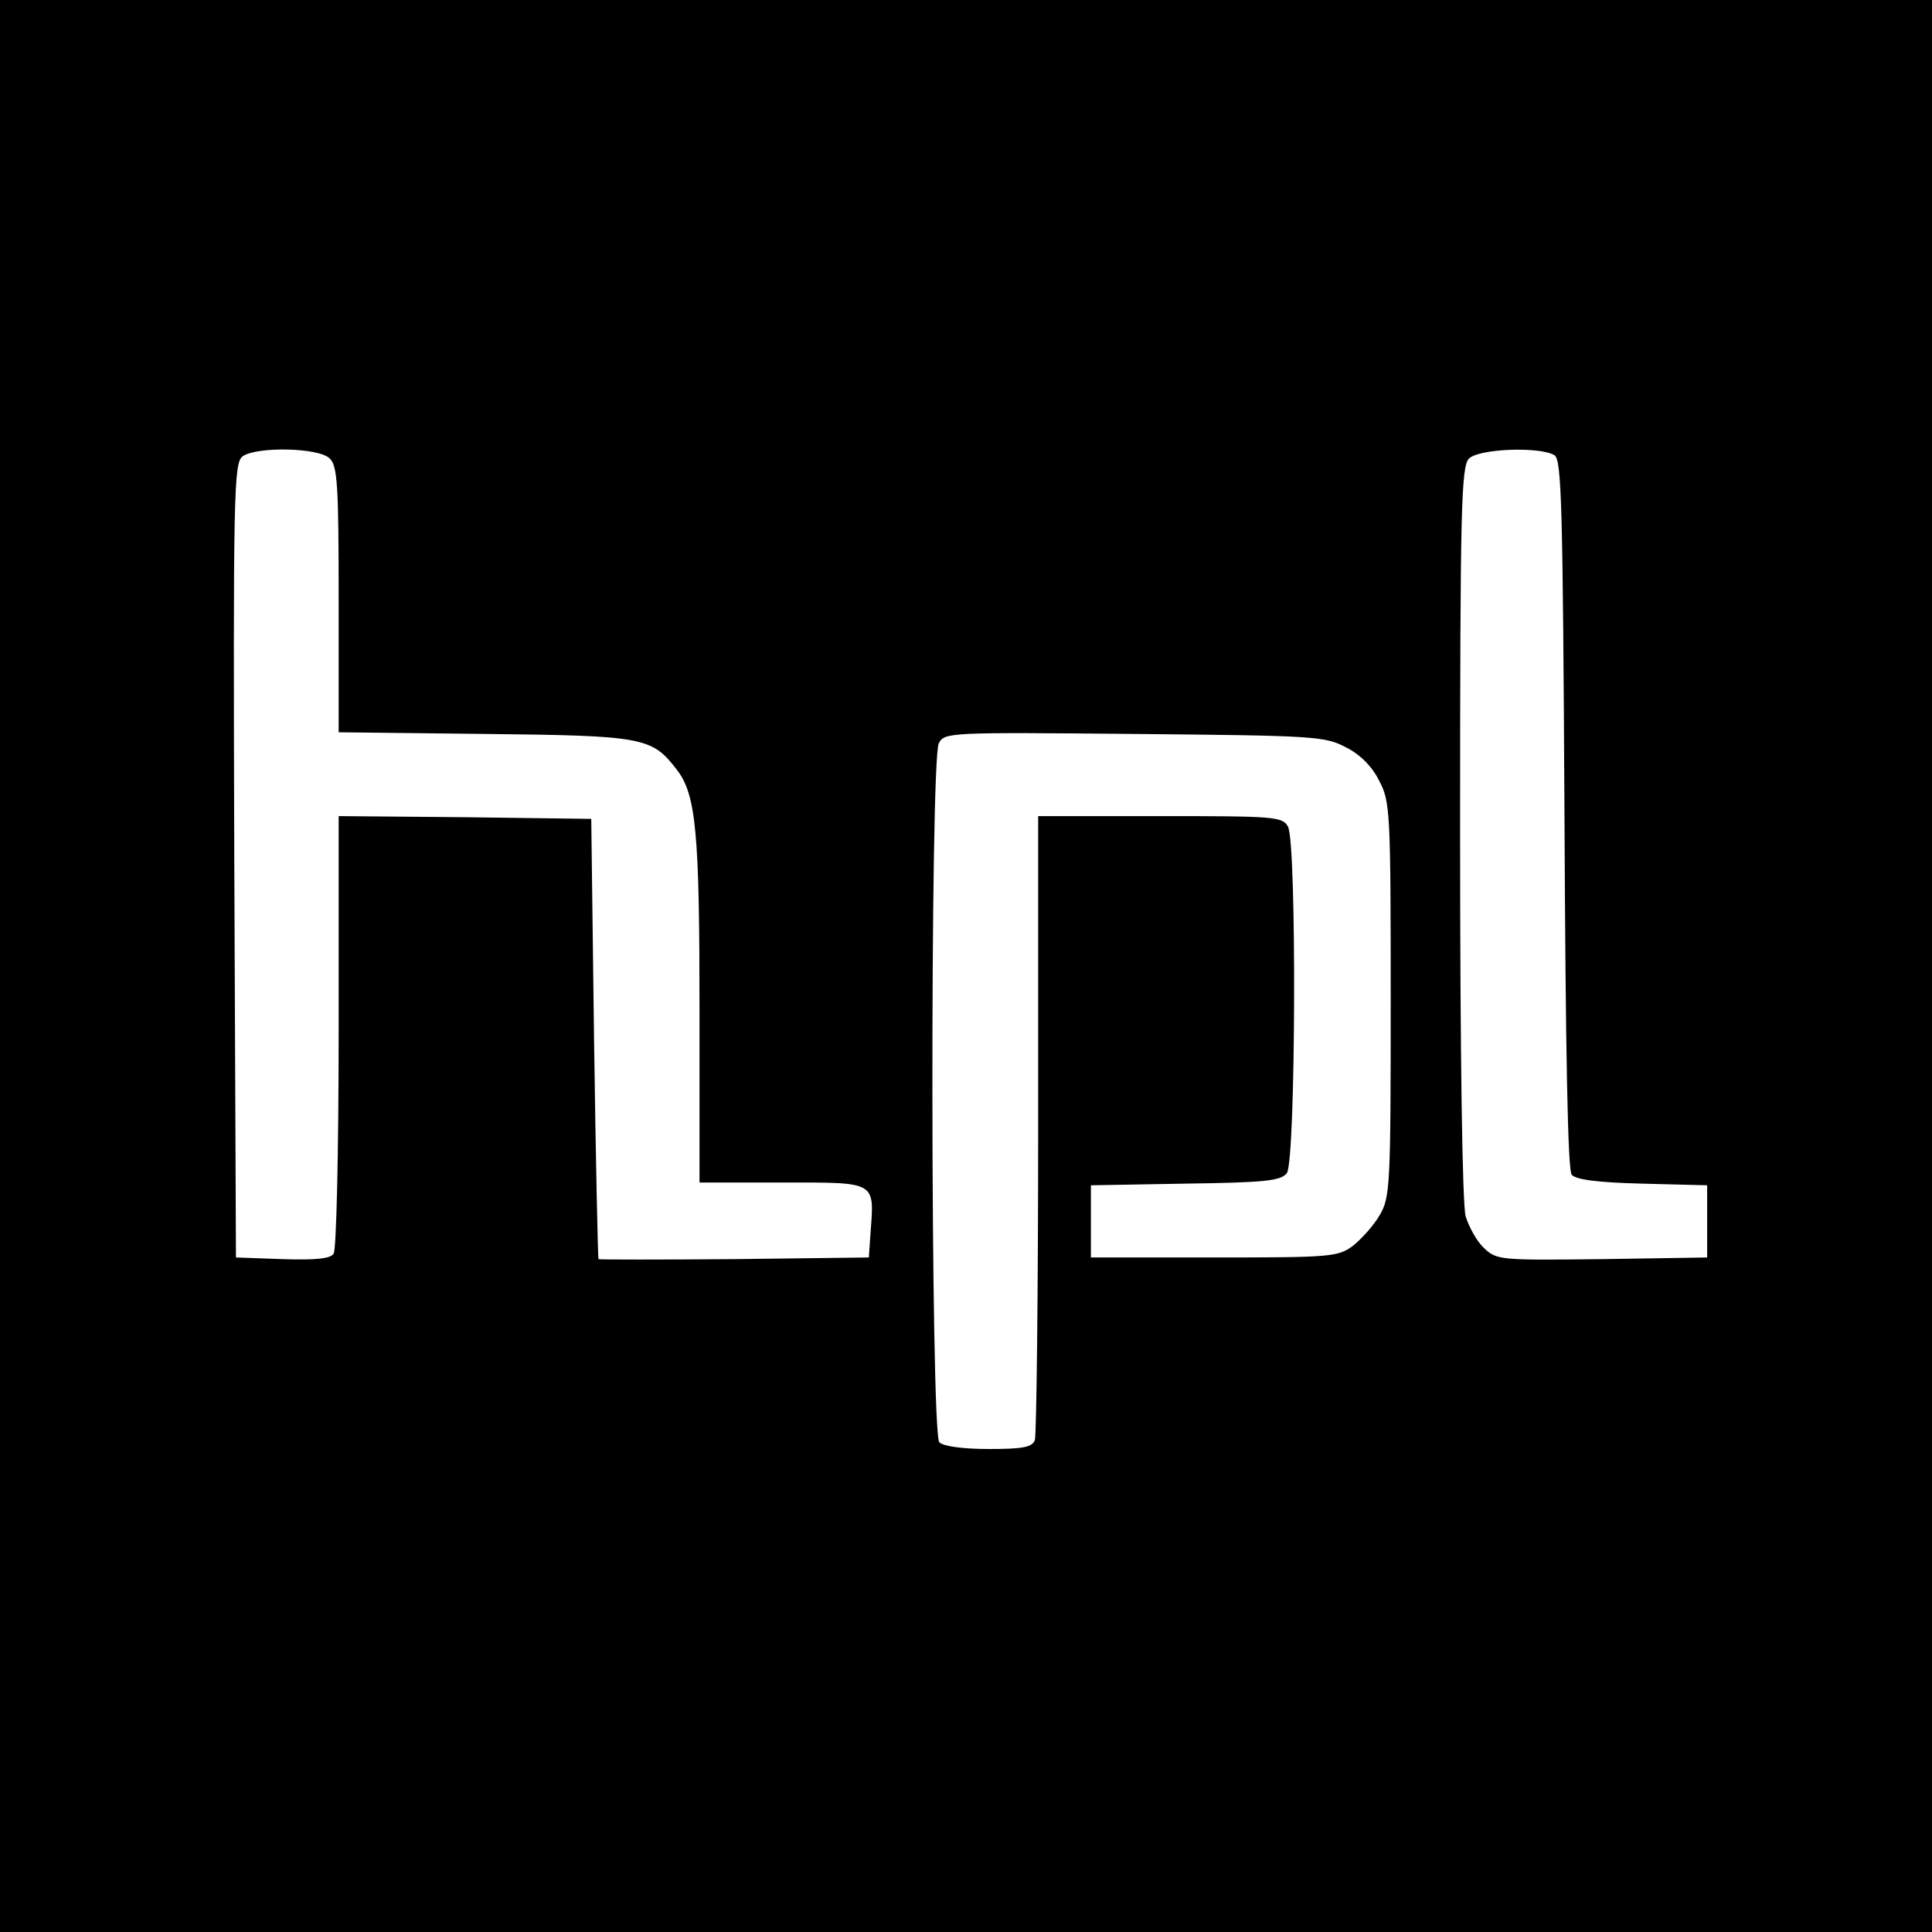 <?xml version="1.0" standalone="no"?>
<!DOCTYPE svg PUBLIC "-//W3C//DTD SVG 20010904//EN"
 "http://www.w3.org/TR/2001/REC-SVG-20010904/DTD/svg10.dtd">
<svg version="1.0" xmlns="http://www.w3.org/2000/svg"
 width="348pt" height="348pt" viewBox="0 0 348 348"
 preserveAspectRatio="xMidYMid meet">
<g transform="translate(0,348) scale(0.1,-0.1)"
fill="#000000" stroke="none">
<path d="M0 1740 l0 -1740 1740 0 1740 0 0 1740 0 1740 -1740 0 -1740 0 0
-1740z m594 914 c14 -13 16 -50 16 -254 l0 -239 263 -3 c285 -3 301 -6 345
-63 36 -45 42 -113 42 -435 l0 -310 150 0 c170 0 165 3 158 -91 l-3 -44 -242
-3 c-134 -1 -244 -1 -245 0 -1 2 -5 181 -8 398 l-5 395 -227 3 -228 2 0 -387
c0 -214 -4 -394 -9 -401 -5 -9 -31 -12 -92 -10 l-84 3 -3 715 c-2 663 -1 716
15 728 25 18 138 16 157 -4z m2206 6 c13 -8 15 -93 18 -646 2 -436 6 -642 13
-650 8 -9 47 -14 127 -16 l117 -3 0 -65 0 -65 -189 -3 c-183 -2 -190 -2 -213
20 -13 12 -27 38 -33 57 -6 22 -10 289 -10 693 0 584 2 658 16 672 18 18 128
22 154 6z m-376 -526 c25 -12 48 -35 60 -60 20 -37 21 -55 21 -394 0 -337 -1
-357 -20 -389 -11 -19 -33 -43 -48 -55 -27 -20 -40 -21 -250 -21 l-222 0 0 65
0 65 170 3 c145 2 172 5 183 19 16 22 18 594 2 624 -10 18 -23 19 -230 19
l-220 0 0 -554 c0 -305 -3 -561 -6 -570 -5 -13 -22 -16 -83 -16 -47 0 -82 5
-89 12 -16 16 -17 1229 -1 1259 10 20 19 20 352 17 323 -3 344 -4 381 -24z"/>
</g>
</svg>
